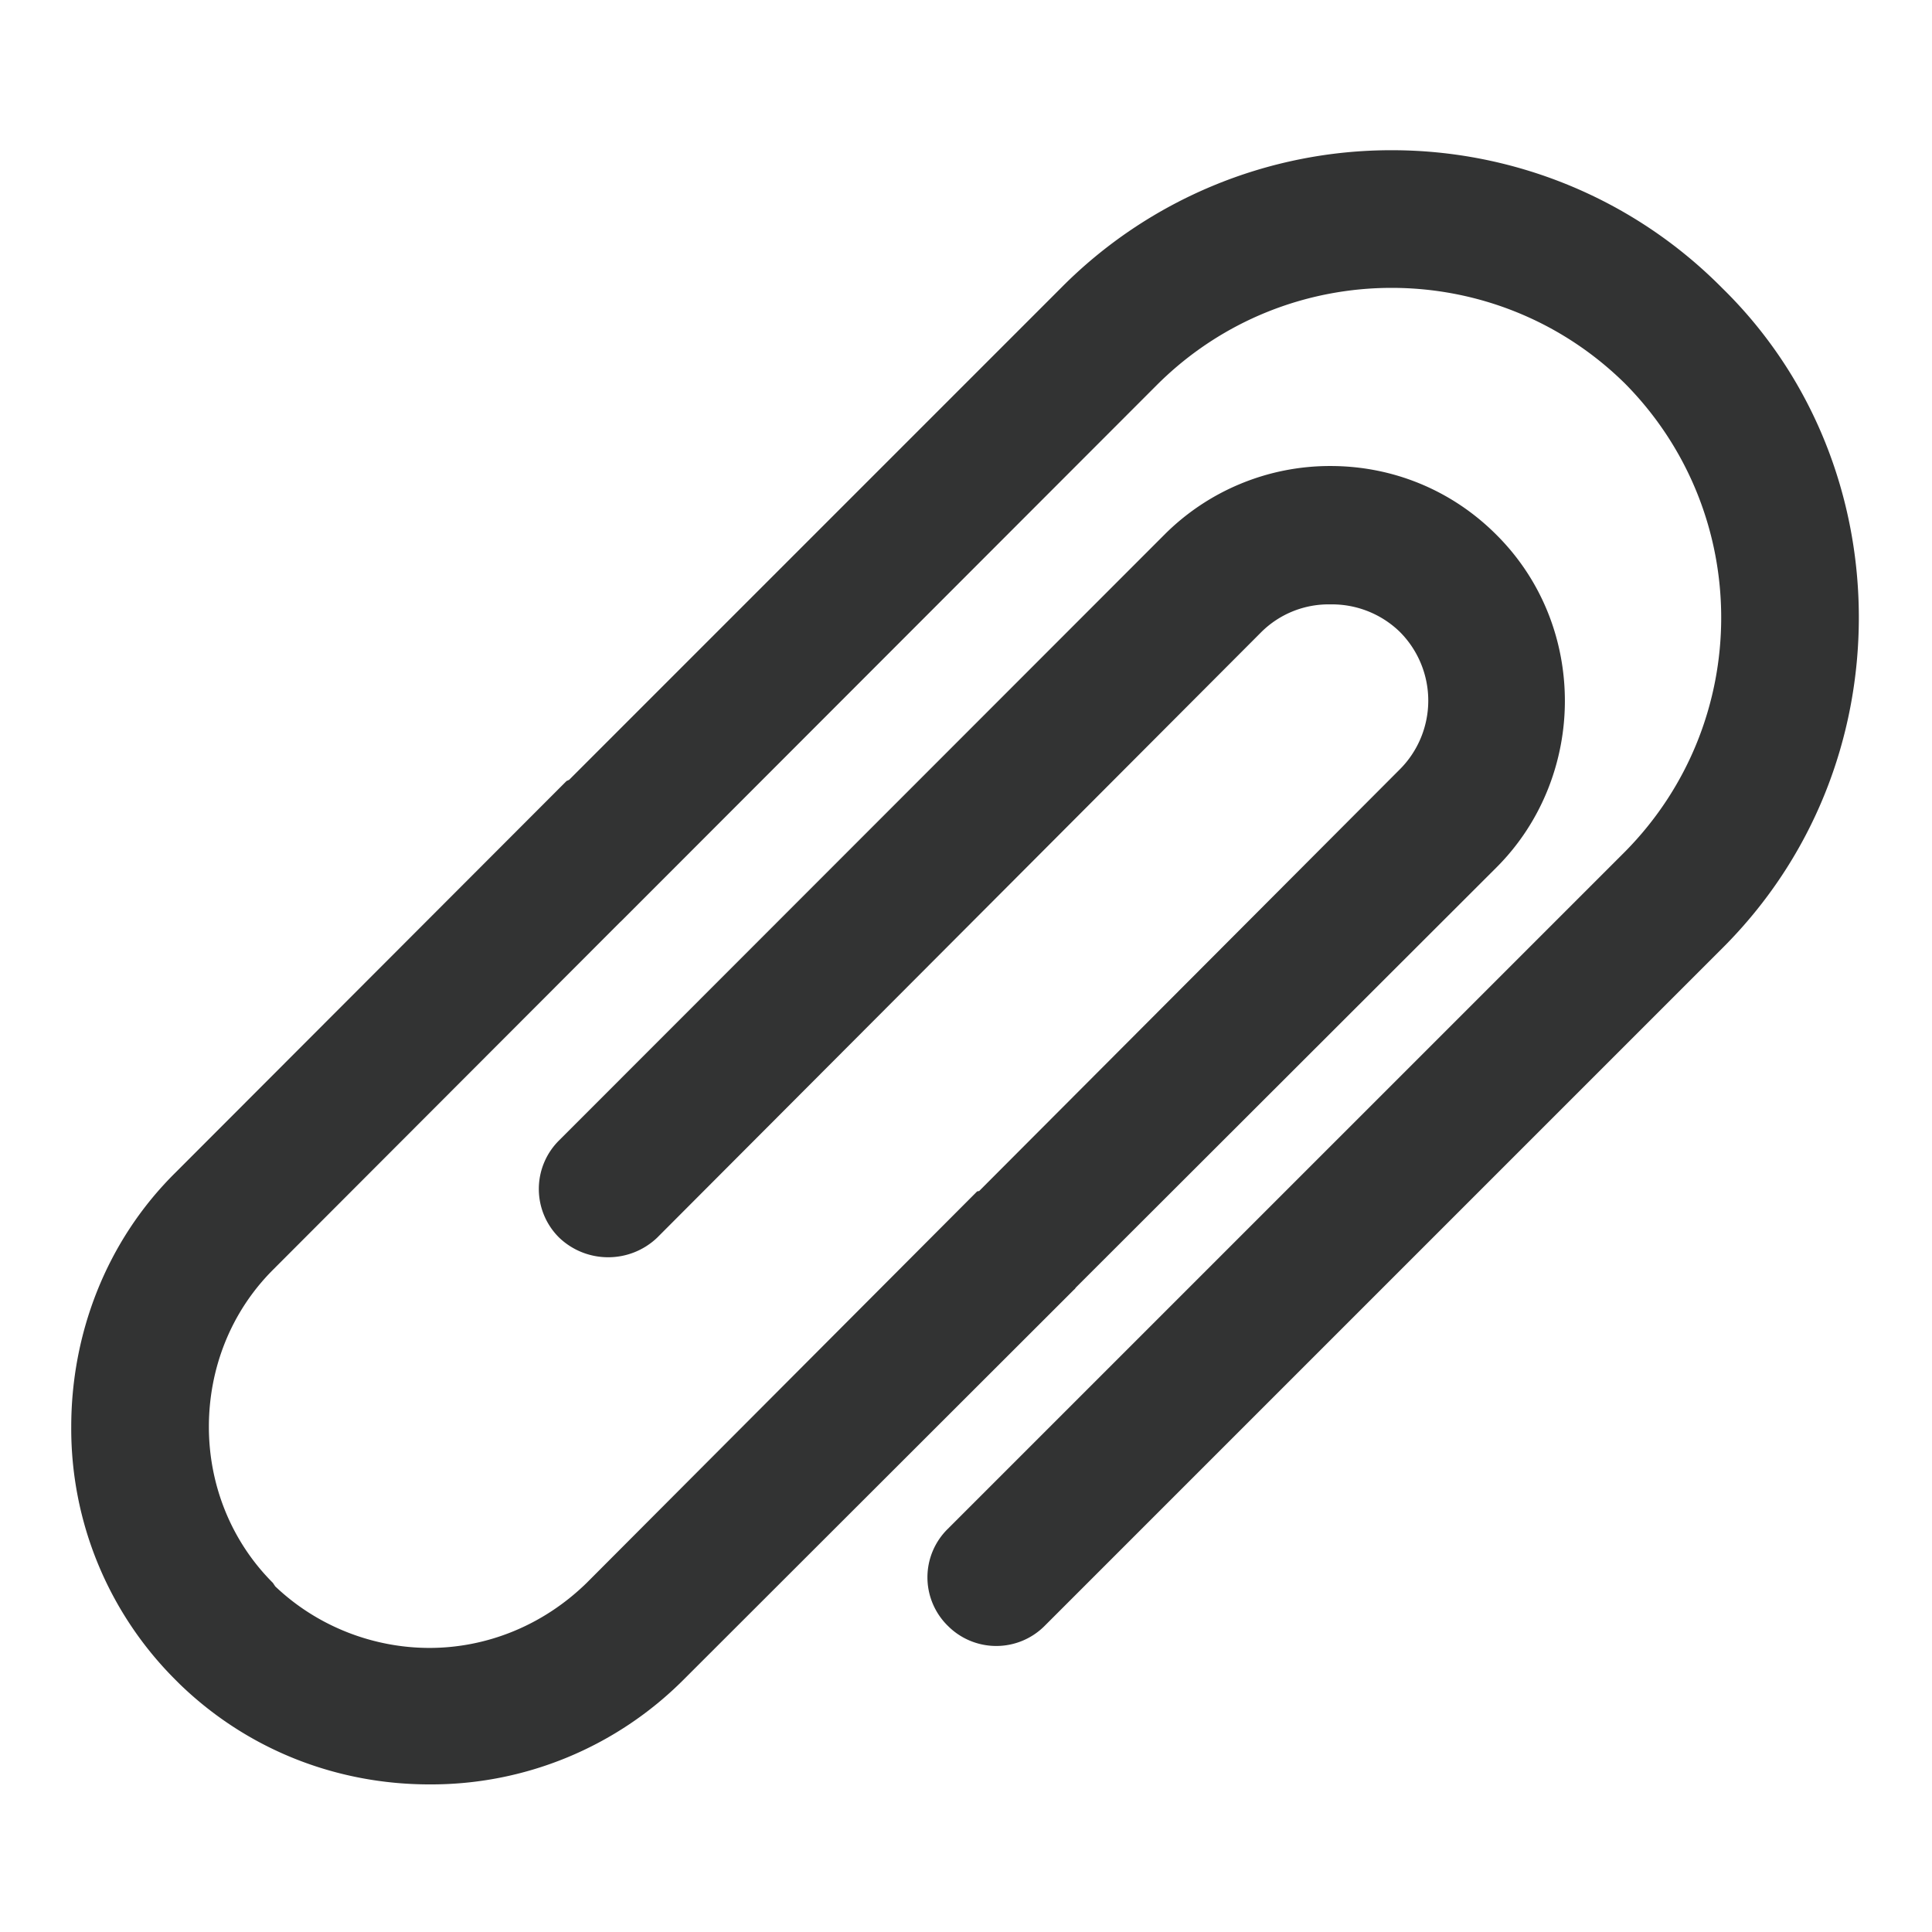 <?xml version="1.0" standalone="no"?><!DOCTYPE svg PUBLIC "-//W3C//DTD SVG 1.1//EN" "http://www.w3.org/Graphics/SVG/1.1/DTD/svg11.dtd"><svg t="1722322719038" class="icon" viewBox="0 0 1024 1024" version="1.1" xmlns="http://www.w3.org/2000/svg" p-id="7076" width="16" height="16" xmlns:xlink="http://www.w3.org/1999/xlink"><path d="M328.99 488.44l-1.01 1.01-183.41 183.68c-22.46 22.53-33.86 52.52-33.86 83.12 0 30.2 11.4 60.19 33.93 82.71l1.22 1.83c22.53 21.44 52.25 32.64 81.77 32.64 30.06 0 59.98-11.67 83.32-34.47l206.96-207.5 1.08-0.2 222.77-223.31a51.562 51.562 0 0 0 15.25-36.61c0-13.75-5.49-26.93-15.25-36.61a51.587 51.587 0 0 0-36.51-14.39c-13.72-0.29-26.97 5-36.71 14.66L348.27 656.03c-14.53 13.79-37.31 13.79-51.84 0a36.214 36.214 0 0 1-10.84-25.85c0-9.73 3.91-19.04 10.84-25.85l320.61-320.82A123.97 123.97 0 0 1 705.25 247c32.09 0 63.71 12.21 87.94 36.51 24.36 24.29 36.23 56.18 36.23 88.01 0 31.48-11.87 63.85-36.23 88.21l-222.97 222.7-0.54 0.75-0.54 0.48L362.17 890.4a188.955 188.955 0 0 1-134.55 55.37c-48.18 0-95.68-17.64-132.46-53.26l-2.03-2.03a187.989 187.989 0 0 1-55.37-134.29c0-48.65 18.11-98.05 55.37-134.82l207.16-207.43 1.36-0.61 260.76-260.77a246.205 246.205 0 0 1 175.41-72.94c63.1 0 126.82 24.43 174.93 73.01 48.65 47.57 72.47 111.28 72.47 174.59 0 63.65-23.82 127.02-72.47 175.47L553.66 861.77c-6.79 6.81-16 10.63-25.62 10.63-9.61 0-18.83-3.82-25.62-10.63a35.988 35.988 0 0 1-10.86-25.75c0-9.7 3.92-18.98 10.86-25.75l359.09-359.08c67.68-68.69 67.68-178.99 0-247.67-68.64-67.92-179.17-67.92-247.81 0L328.99 488.5" fill="#323333" p-id="7077"></path></svg>